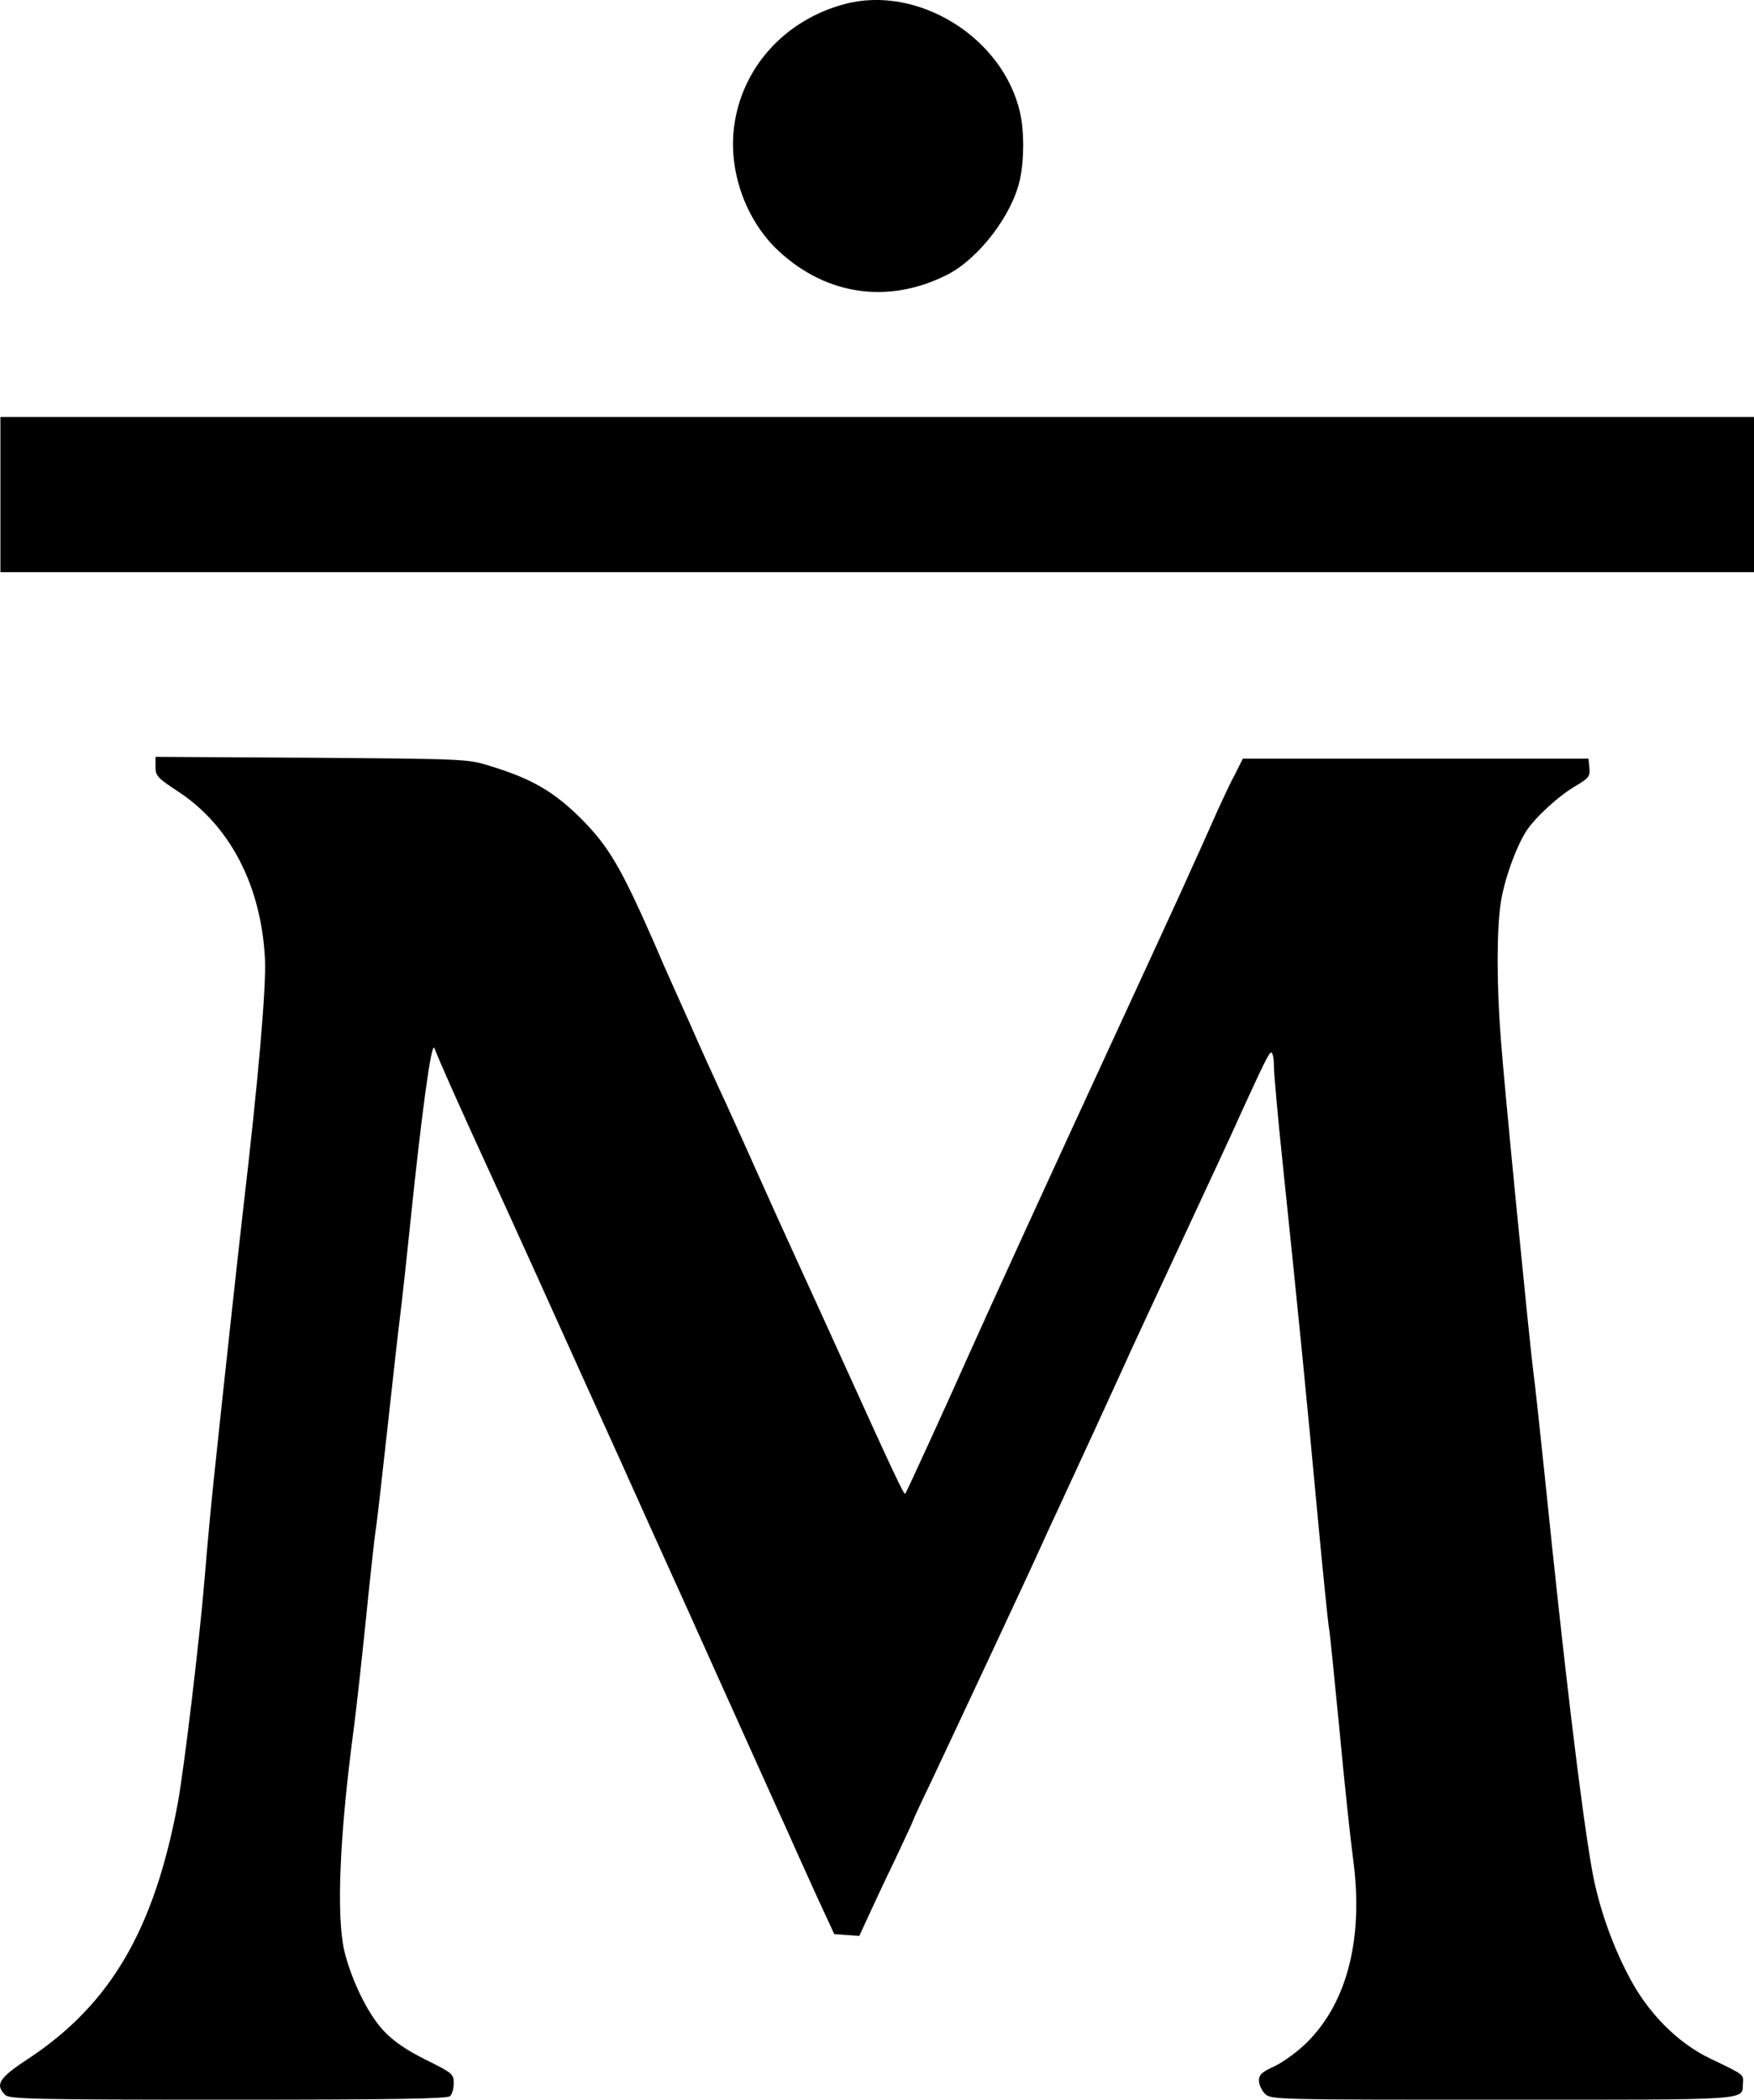 <svg preserveAspectRatio="xMidYMid meet" viewBox="0 0 588.14 703.784" height="703.784pt" width="588.14pt" xmlns="http://www.w3.org/2000/svg" version="1.0">
<g stroke="none" fill="#000000" transform="translate(-295.86,932.781) scale(0.1,-0.1)">
<path d="M5790 9314 c-201 -54 -345 -214 -370 -412 -19 -150 40 -314 150 -416
161 -149 369 -178 565 -79 107 55 219 202 244 321 14 66 14 162 0 222 -57 253
-344 430 -589 364z"></path>
<path d="M2960 7670 l0 -260 2940 0 2940 0 0 260 0 260 -2940 0 -2940 0 0
-260z"></path>
<path d="M3480 6758 c0 -31 7 -38 74 -82 175 -114 280 -315 293 -561 5 -95
-23 -413 -73 -840 -15 -129 -71 -643 -99 -910 -8 -77 -22 -223 -30 -325 -18
-216 -69 -639 -90 -755 -79 -424 -225 -674 -499 -856 -101 -66 -115 -88 -80
-123 14 -14 95 -16 748 -16 556 0 735 3 744 12 7 7 12 26 12 44 0 30 -5 34
-94 78 -66 33 -108 62 -141 97 -53 56 -108 170 -132 268 -27 119 -16 387 32
746 8 61 26 223 40 360 14 138 29 280 35 316 5 36 23 194 40 350 17 156 35
316 40 354 5 39 21 183 35 320 37 357 70 604 80 580 17 -44 83 -193 192 -430
63 -137 129 -284 148 -325 39 -87 166 -367 235 -520 26 -58 58 -127 70 -155
12 -27 45 -99 72 -160 99 -218 191 -422 228 -505 39 -87 121 -268 169 -375 15
-33 47 -105 72 -159 24 -55 69 -154 99 -220 l56 -121 42 -3 42 -3 29 63 c16
35 56 121 90 191 33 70 61 130 61 132 0 2 26 59 59 127 77 163 337 718 368
788 14 30 37 82 53 115 60 129 209 453 230 500 12 28 101 219 197 425 96 206
183 393 192 415 76 166 95 205 102 205 5 0 9 -19 9 -42 0 -24 13 -173 30 -333
53 -509 80 -781 115 -1160 19 -203 37 -381 40 -395 3 -14 18 -167 35 -340 16
-173 37 -369 46 -435 35 -262 -19 -478 -155 -613 -30 -30 -78 -65 -107 -79
-44 -20 -54 -29 -54 -49 0 -13 9 -33 20 -44 20 -20 33 -20 799 -20 846 0 800
-3 804 55 2 30 5 28 -108 82 -110 52 -212 154 -276 279 -59 112 -103 243 -123
359 -37 213 -94 693 -156 1300 -17 160 -34 324 -40 365 -13 102 -96 941 -109
1116 -14 180 -14 366 0 457 12 77 49 180 84 237 30 47 109 120 168 154 43 26
48 32 45 60 l-3 31 -579 0 -580 0 -25 -50 c-15 -27 -40 -81 -58 -120 -17 -38
-54 -122 -83 -185 -28 -63 -62 -137 -75 -165 -12 -27 -78 -169 -145 -315 -267
-578 -469 -1020 -536 -1170 -58 -131 -206 -455 -210 -459 -4 -5 -40 71 -209
444 -43 94 -112 247 -155 340 -43 94 -97 213 -120 265 -23 52 -75 167 -115
255 -41 88 -95 207 -120 265 -26 58 -55 123 -65 145 -10 22 -37 83 -59 135
-109 248 -150 318 -240 410 -94 94 -167 137 -311 181 -73 23 -87 23 -597 27
l-523 3 0 -33z"></path>
</g>
</svg>

